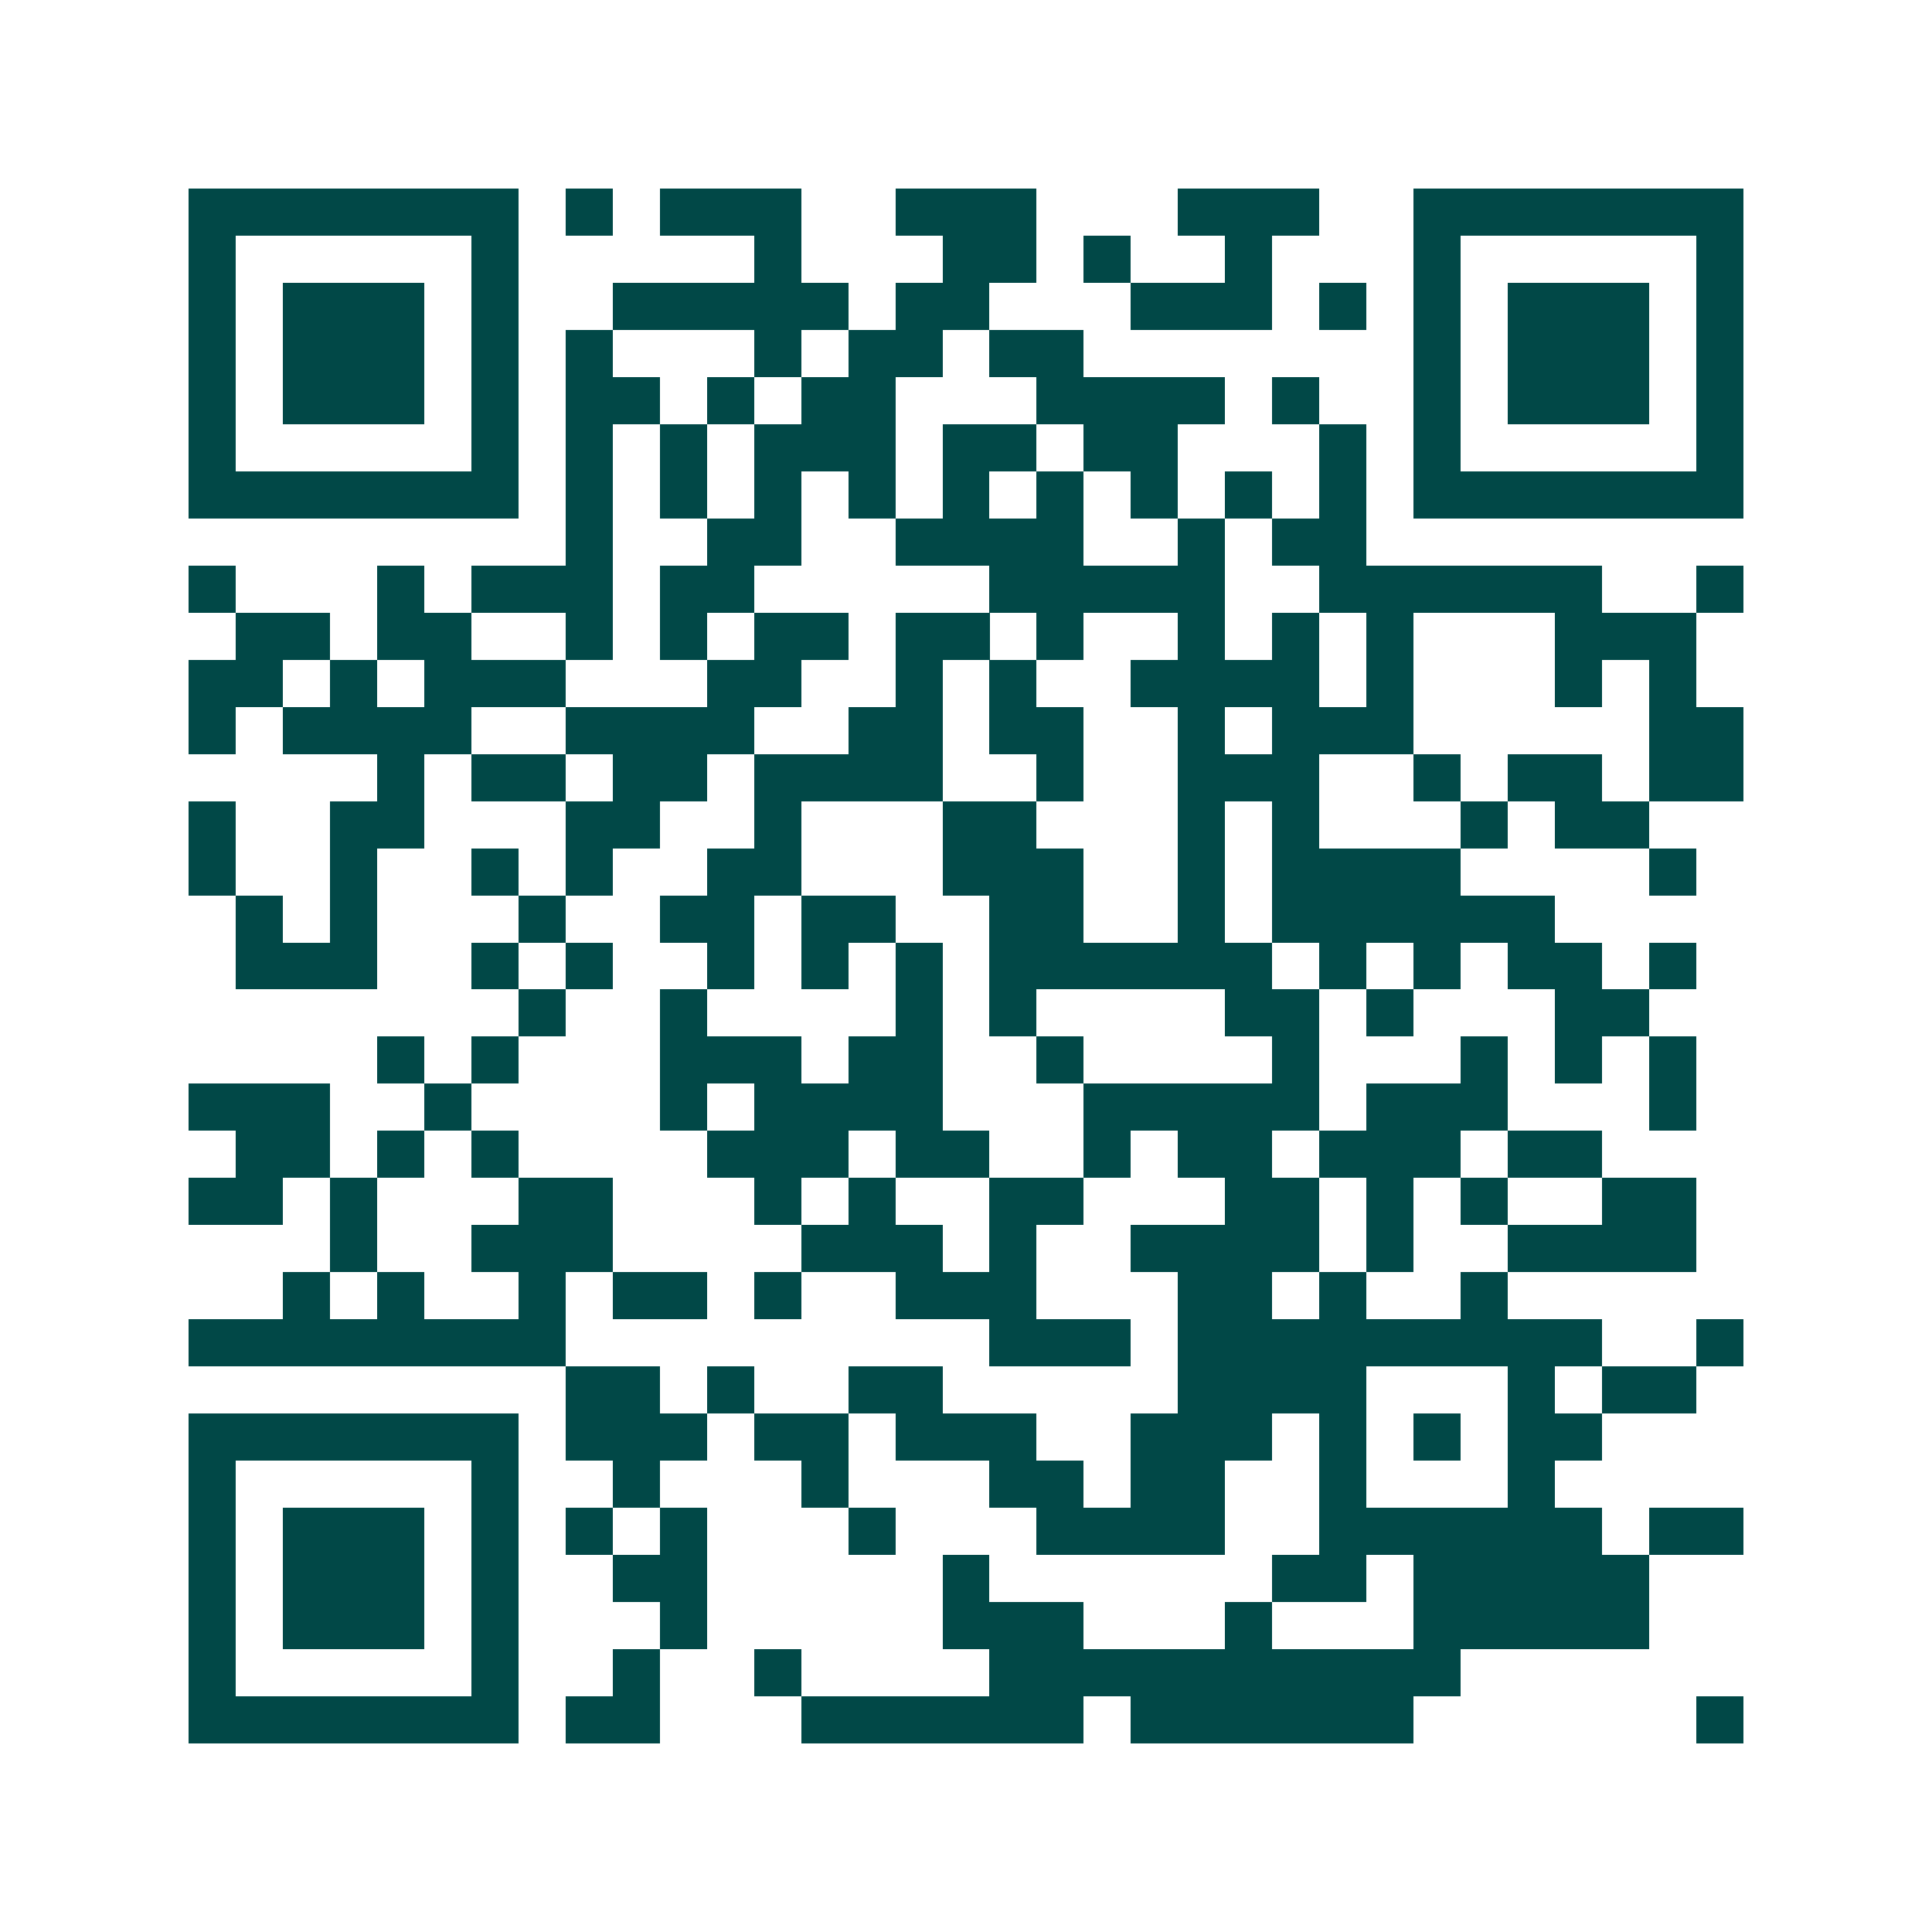 <svg xmlns="http://www.w3.org/2000/svg" width="200" height="200" viewBox="0 0 41 41" shape-rendering="crispEdges"><path fill="#ffffff" d="M0 0h41v41H0z"/><path stroke="#014847" d="M4 4.5h7m1 0h1m1 0h3m2 0h3m3 0h3m2 0h7M4 5.5h1m5 0h1m5 0h1m3 0h2m1 0h1m2 0h1m3 0h1m5 0h1M4 6.5h1m1 0h3m1 0h1m2 0h5m1 0h2m3 0h3m1 0h1m1 0h1m1 0h3m1 0h1M4 7.5h1m1 0h3m1 0h1m1 0h1m3 0h1m1 0h2m1 0h2m7 0h1m1 0h3m1 0h1M4 8.5h1m1 0h3m1 0h1m1 0h2m1 0h1m1 0h2m3 0h4m1 0h1m2 0h1m1 0h3m1 0h1M4 9.5h1m5 0h1m1 0h1m1 0h1m1 0h3m1 0h2m1 0h2m3 0h1m1 0h1m5 0h1M4 10.5h7m1 0h1m1 0h1m1 0h1m1 0h1m1 0h1m1 0h1m1 0h1m1 0h1m1 0h1m1 0h7M12 11.5h1m2 0h2m2 0h4m2 0h1m1 0h2M4 12.5h1m3 0h1m1 0h3m1 0h2m5 0h5m2 0h6m2 0h1M5 13.5h2m1 0h2m2 0h1m1 0h1m1 0h2m1 0h2m1 0h1m2 0h1m1 0h1m1 0h1m3 0h3M4 14.5h2m1 0h1m1 0h3m3 0h2m2 0h1m1 0h1m2 0h4m1 0h1m3 0h1m1 0h1M4 15.5h1m1 0h4m2 0h4m2 0h2m1 0h2m2 0h1m1 0h3m5 0h2M8 16.5h1m1 0h2m1 0h2m1 0h4m2 0h1m2 0h3m2 0h1m1 0h2m1 0h2M4 17.5h1m2 0h2m3 0h2m2 0h1m3 0h2m3 0h1m1 0h1m3 0h1m1 0h2M4 18.5h1m2 0h1m2 0h1m1 0h1m2 0h2m3 0h3m2 0h1m1 0h4m4 0h1M5 19.5h1m1 0h1m3 0h1m2 0h2m1 0h2m2 0h2m2 0h1m1 0h6M5 20.5h3m2 0h1m1 0h1m2 0h1m1 0h1m1 0h1m1 0h6m1 0h1m1 0h1m1 0h2m1 0h1M11 21.5h1m2 0h1m4 0h1m1 0h1m4 0h2m1 0h1m3 0h2M8 22.5h1m1 0h1m3 0h3m1 0h2m2 0h1m4 0h1m3 0h1m1 0h1m1 0h1M4 23.5h3m2 0h1m4 0h1m1 0h4m3 0h5m1 0h3m3 0h1M5 24.5h2m1 0h1m1 0h1m4 0h3m1 0h2m2 0h1m1 0h2m1 0h3m1 0h2M4 25.5h2m1 0h1m3 0h2m3 0h1m1 0h1m2 0h2m3 0h2m1 0h1m1 0h1m2 0h2M7 26.5h1m2 0h3m4 0h3m1 0h1m2 0h4m1 0h1m2 0h4M6 27.5h1m1 0h1m2 0h1m1 0h2m1 0h1m2 0h3m3 0h2m1 0h1m2 0h1M4 28.5h8m9 0h3m1 0h9m2 0h1M12 29.5h2m1 0h1m2 0h2m5 0h4m3 0h1m1 0h2M4 30.5h7m1 0h3m1 0h2m1 0h3m2 0h3m1 0h1m1 0h1m1 0h2M4 31.5h1m5 0h1m2 0h1m3 0h1m3 0h2m1 0h2m2 0h1m3 0h1M4 32.5h1m1 0h3m1 0h1m1 0h1m1 0h1m3 0h1m3 0h4m2 0h6m1 0h2M4 33.5h1m1 0h3m1 0h1m2 0h2m5 0h1m6 0h2m1 0h5M4 34.5h1m1 0h3m1 0h1m3 0h1m5 0h3m3 0h1m3 0h5M4 35.5h1m5 0h1m2 0h1m2 0h1m4 0h10M4 36.5h7m1 0h2m3 0h6m1 0h6m6 0h1"/></svg>
